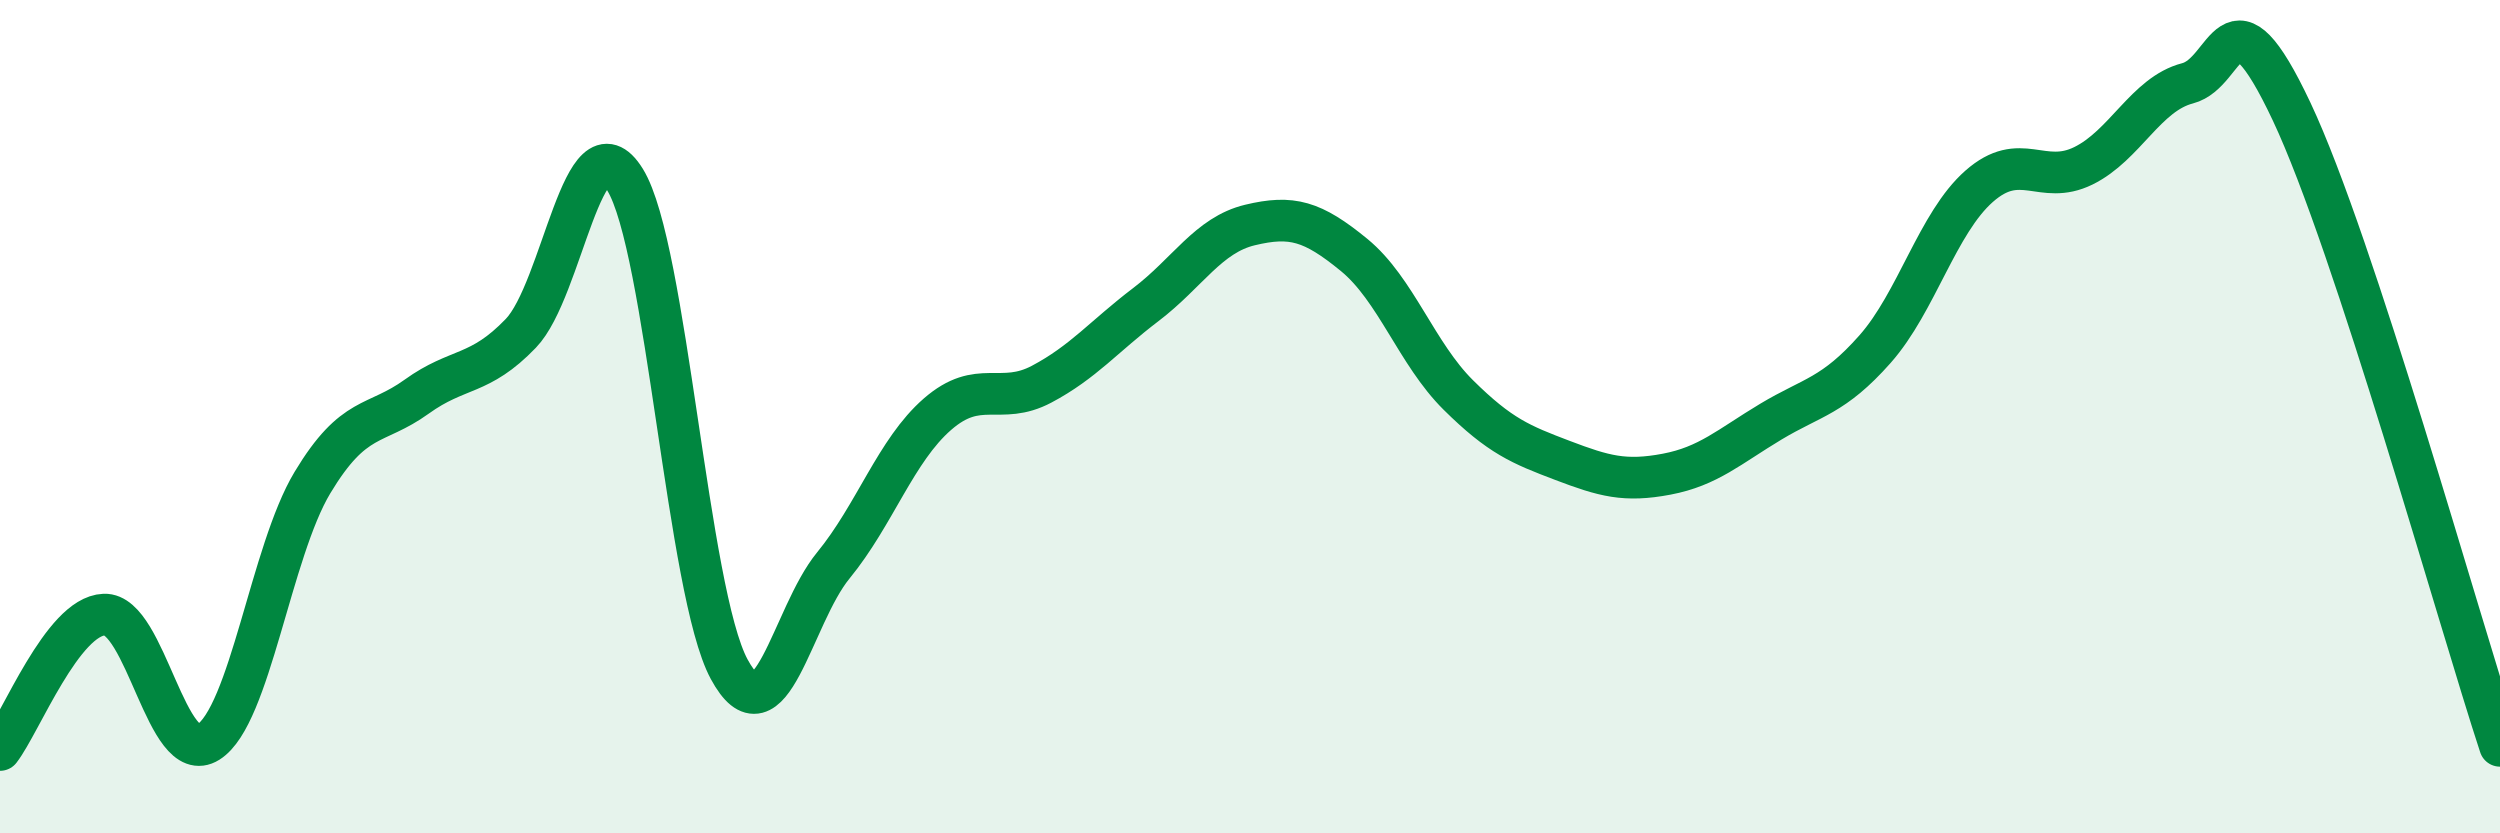
    <svg width="60" height="20" viewBox="0 0 60 20" xmlns="http://www.w3.org/2000/svg">
      <path
        d="M 0,18 C 0.5,17.35 1.5,14.79 2.5,14.75 C 3.5,14.71 4,18.44 5,17.81 C 6,17.18 6.5,13.24 7.5,11.58 C 8.5,9.92 9,10.24 10,9.52 C 11,8.8 11.5,9.04 12.5,8 C 13.5,6.96 14,2.7 15,4.31 C 16,5.92 16.5,14.21 17.5,16.06 C 18.5,17.91 19,14.79 20,13.57 C 21,12.35 21.5,10.81 22.5,9.94 C 23.5,9.07 24,9.75 25,9.22 C 26,8.69 26.5,8.07 27.5,7.31 C 28.5,6.55 29,5.64 30,5.4 C 31,5.16 31.5,5.3 32.5,6.12 C 33.5,6.94 34,8.49 35,9.48 C 36,10.47 36.5,10.67 37.5,11.05 C 38.5,11.43 39,11.57 40,11.38 C 41,11.19 41.5,10.72 42.5,10.12 C 43.5,9.52 44,9.51 45,8.38 C 46,7.25 46.5,5.35 47.5,4.47 C 48.5,3.59 49,4.47 50,3.98 C 51,3.49 51.5,2.26 52.5,2 C 53.5,1.74 53.5,-0.5 55,2.68 C 56.5,5.86 59,14.86 60,17.9L60 20L0 20Z"
        fill="#008740"
        opacity="0.1"
        stroke-linecap="round"
        stroke-linejoin="round"
      />
      <path
        d="M 0,18 C 0.5,17.35 1.5,14.79 2.5,14.75 C 3.5,14.71 4,18.44 5,17.81 C 6,17.18 6.5,13.24 7.5,11.58 C 8.5,9.92 9,10.24 10,9.52 C 11,8.8 11.5,9.04 12.5,8 C 13.5,6.96 14,2.7 15,4.31 C 16,5.92 16.5,14.21 17.5,16.06 C 18.5,17.91 19,14.79 20,13.57 C 21,12.35 21.5,10.81 22.5,9.94 C 23.5,9.07 24,9.75 25,9.22 C 26,8.69 26.5,8.07 27.5,7.31 C 28.5,6.55 29,5.64 30,5.4 C 31,5.16 31.5,5.3 32.5,6.12 C 33.5,6.94 34,8.49 35,9.48 C 36,10.47 36.5,10.67 37.5,11.05 C 38.5,11.43 39,11.57 40,11.38 C 41,11.19 41.5,10.72 42.5,10.12 C 43.5,9.52 44,9.51 45,8.38 C 46,7.25 46.5,5.35 47.5,4.47 C 48.5,3.59 49,4.47 50,3.98 C 51,3.49 51.5,2.26 52.5,2 C 53.5,1.74 53.5,-0.5 55,2.68 C 56.5,5.86 59,14.86 60,17.9"
        stroke="#008740"
        stroke-width="1"
        fill="none"
        stroke-linecap="round"
        stroke-linejoin="round"
      />
    </svg>
  